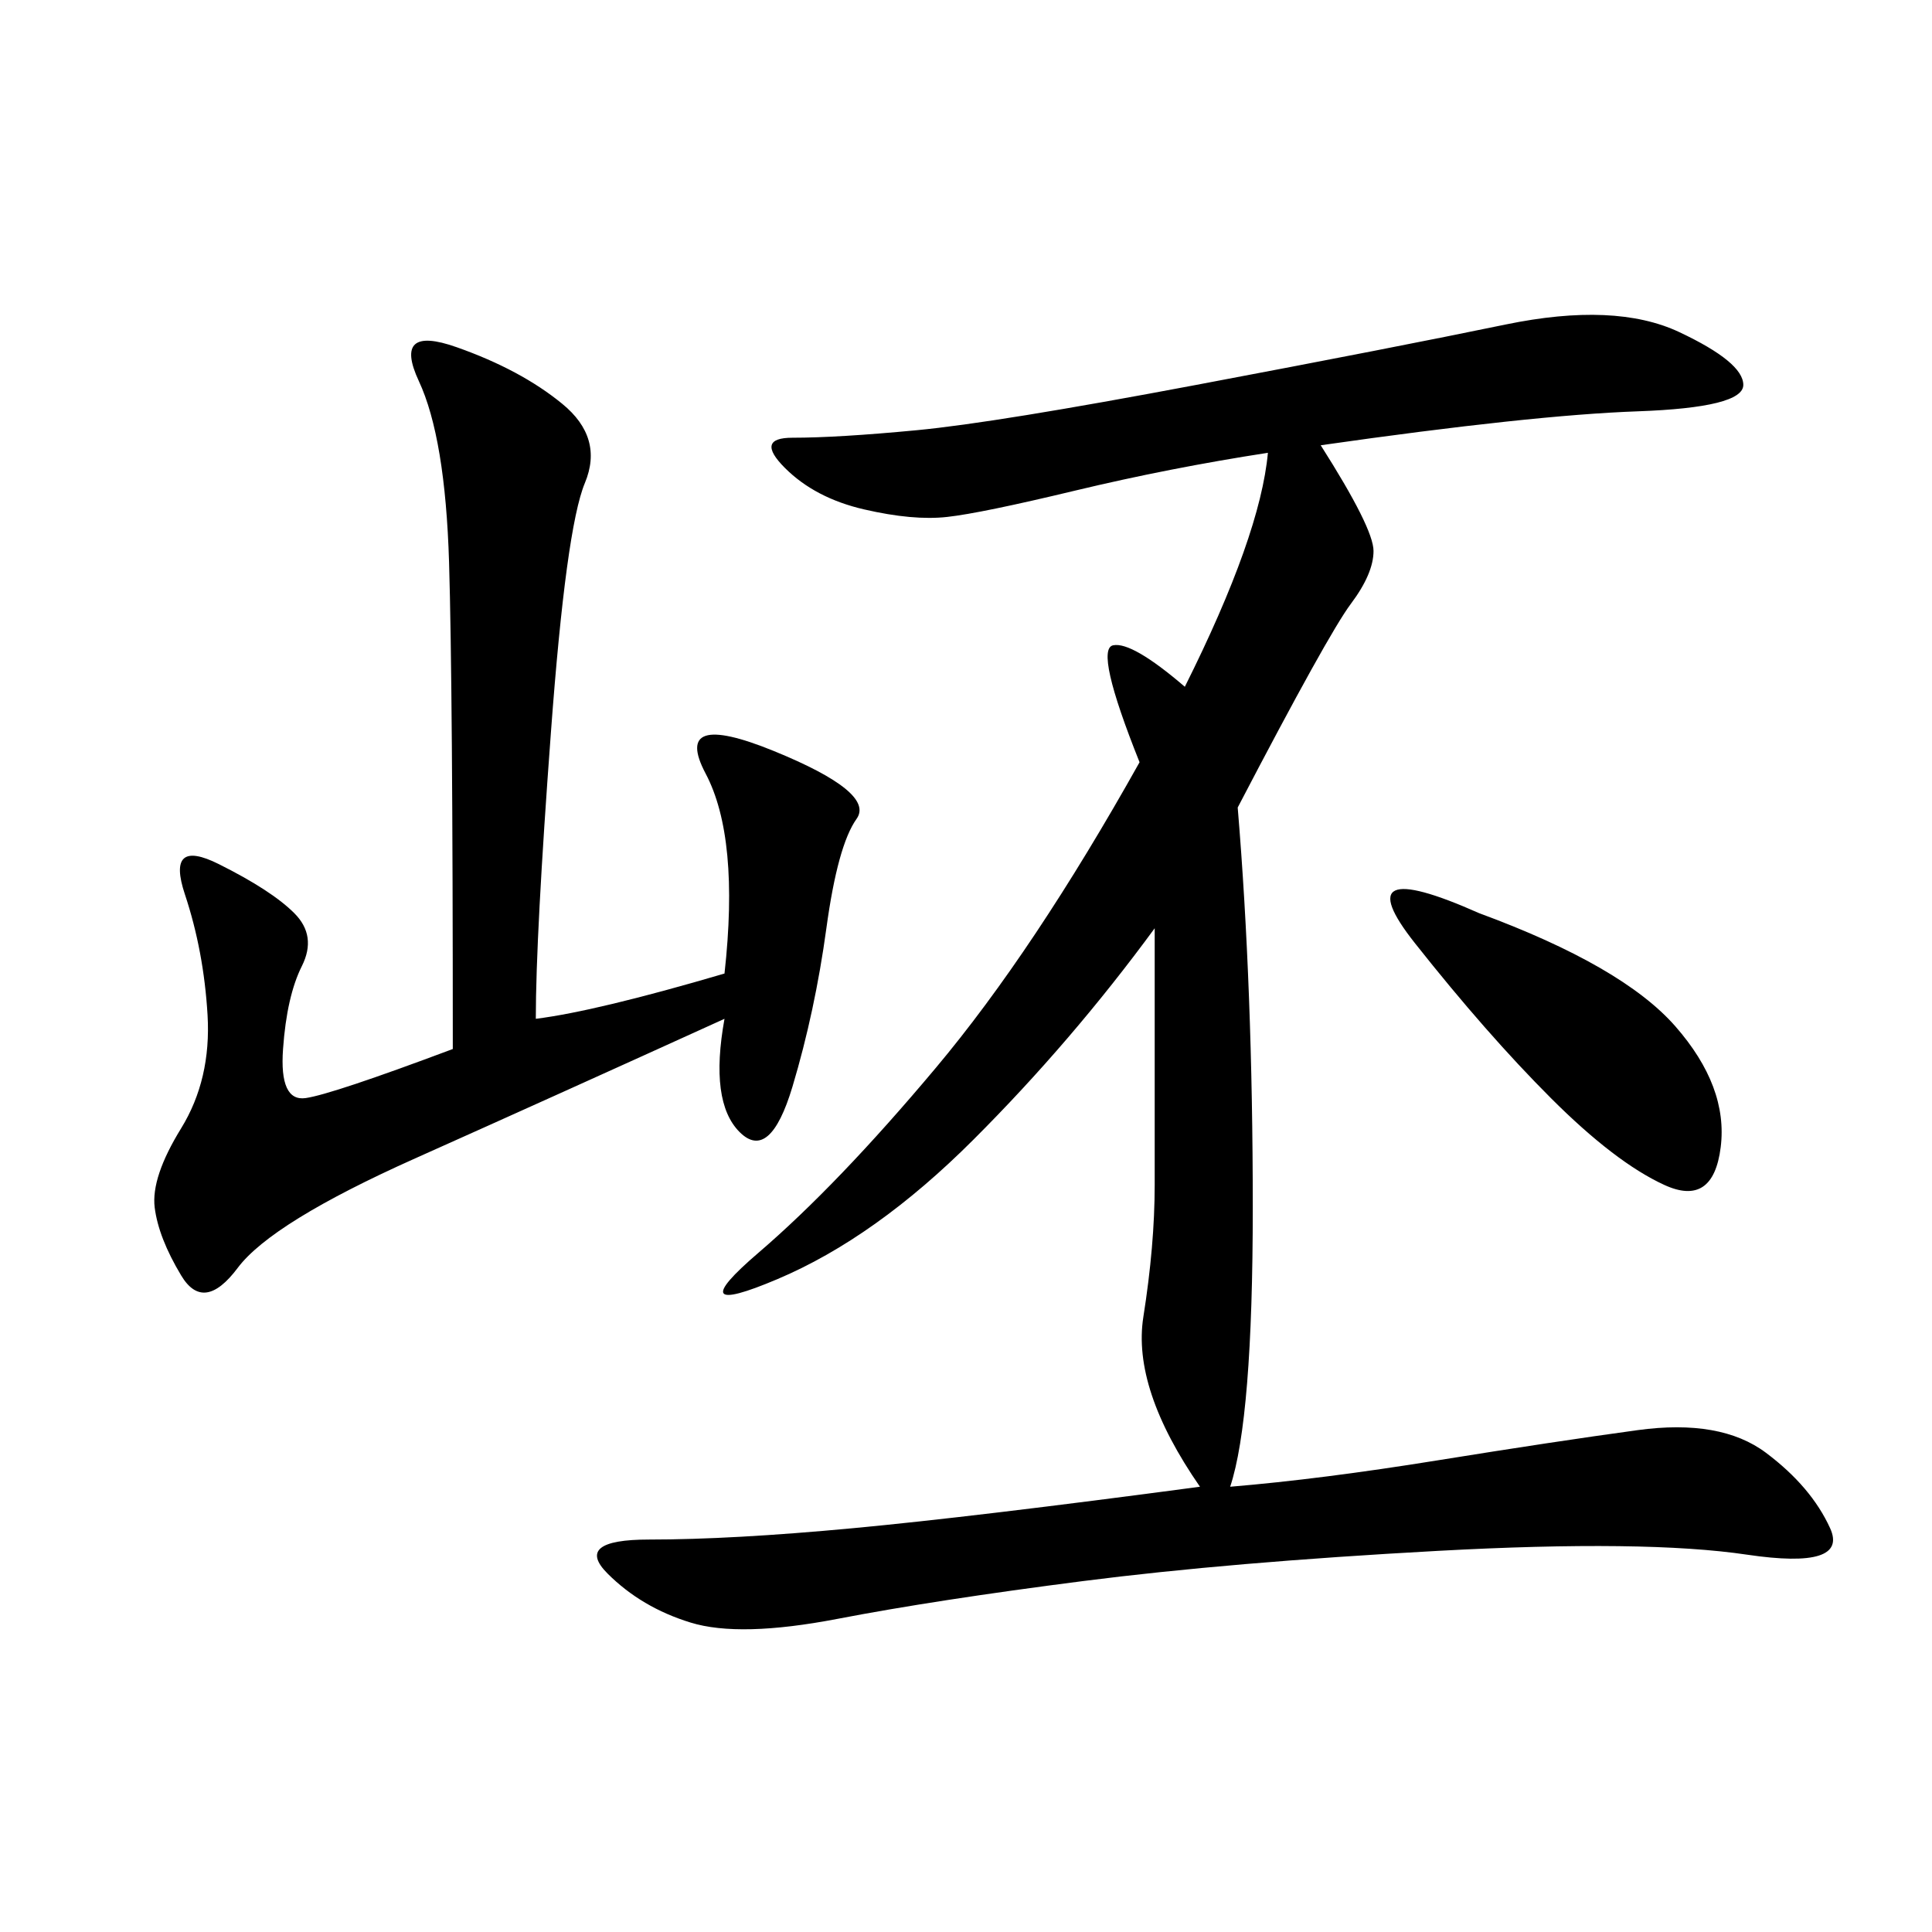 <svg xmlns="http://www.w3.org/2000/svg" xmlns:xlink="http://www.w3.org/1999/xlink" width="300" height="300"><path d="M205.08 69.14Q213.28 82.03 213.28 85.55L213.28 85.55Q213.28 89.06 209.77 93.75Q206.25 98.44 192.19 125.39L192.19 125.39Q194.53 153.52 194.53 187.50L194.53 187.50Q194.53 220.31 191.02 230.86L191.02 230.86Q205.08 229.69 223.24 226.76Q241.41 223.83 254.30 222.07Q267.19 220.31 274.22 225.59Q281.25 230.86 284.18 237.30Q287.11 243.75 271.29 241.41Q255.47 239.06 223.24 240.82Q191.02 242.58 168.16 245.51Q145.31 248.44 130.08 251.37Q114.84 254.30 107.23 251.95Q99.61 249.61 94.34 244.34Q89.06 239.06 100.78 239.06L100.78 239.06Q113.67 239.06 132.42 237.30Q151.17 235.55 186.33 230.86L186.33 230.86Q175.78 215.63 177.54 204.49Q179.30 193.36 179.30 183.98L179.30 183.98L179.30 144.14Q166.41 161.72 151.17 176.95Q135.94 192.19 120.70 198.63Q105.47 205.08 117.77 194.53Q130.08 183.98 145.31 165.82Q160.55 147.66 176.95 118.36L176.95 118.36Q169.92 100.78 172.85 100.20Q175.78 99.61 183.98 106.64L183.98 106.64Q195.70 83.20 196.88 70.31L196.88 70.31Q181.64 72.66 166.99 76.17Q152.34 79.69 147.07 80.27Q141.80 80.86 134.18 79.10Q126.56 77.34 121.88 72.66Q117.19 67.97 123.05 67.97L123.05 67.97Q130.08 67.97 142.38 66.80Q154.69 65.63 185.74 59.77Q216.80 53.91 233.79 50.39Q250.78 46.88 260.74 51.56Q270.70 56.25 270.70 59.77L270.70 59.77Q270.70 63.28 254.30 63.87Q237.89 64.45 205.08 69.14L205.08 69.14ZM83.20 158.20Q92.58 157.03 112.50 151.17L112.50 151.17Q114.84 130.08 109.57 120.12Q104.30 110.16 120.12 116.60Q135.94 123.05 133.01 127.15Q130.08 131.25 128.32 144.14Q126.56 157.03 123.05 168.75Q119.53 180.47 114.84 175.78Q110.16 171.09 112.50 158.20L112.50 158.20Q86.72 169.92 64.45 179.88Q42.19 189.84 36.91 196.88Q31.64 203.91 28.13 198.05Q24.61 192.19 24.02 187.50Q23.44 182.81 28.13 175.20Q32.81 167.58 32.23 157.62Q31.64 147.66 28.71 138.87Q25.78 130.08 33.98 134.18Q42.19 138.28 45.70 141.80Q49.22 145.31 46.88 150Q44.53 154.69 43.95 162.89Q43.36 171.09 47.46 170.51Q51.56 169.92 70.31 162.89L70.31 162.89Q70.31 106.64 69.73 87.30Q69.14 67.97 65.04 59.18Q60.94 50.39 70.90 53.91Q80.86 57.42 87.30 62.70Q93.75 67.97 90.82 75Q87.89 82.03 85.55 113.67Q83.20 145.31 83.20 158.20L83.20 158.20ZM229.69 141.80Q251.95 150 260.16 159.38Q268.36 168.75 267.19 178.13Q266.02 187.50 258.40 183.98Q250.78 180.47 240.82 170.51Q230.86 160.55 219.73 146.48Q208.59 132.42 229.69 141.80L229.69 141.80Z"/></svg>
